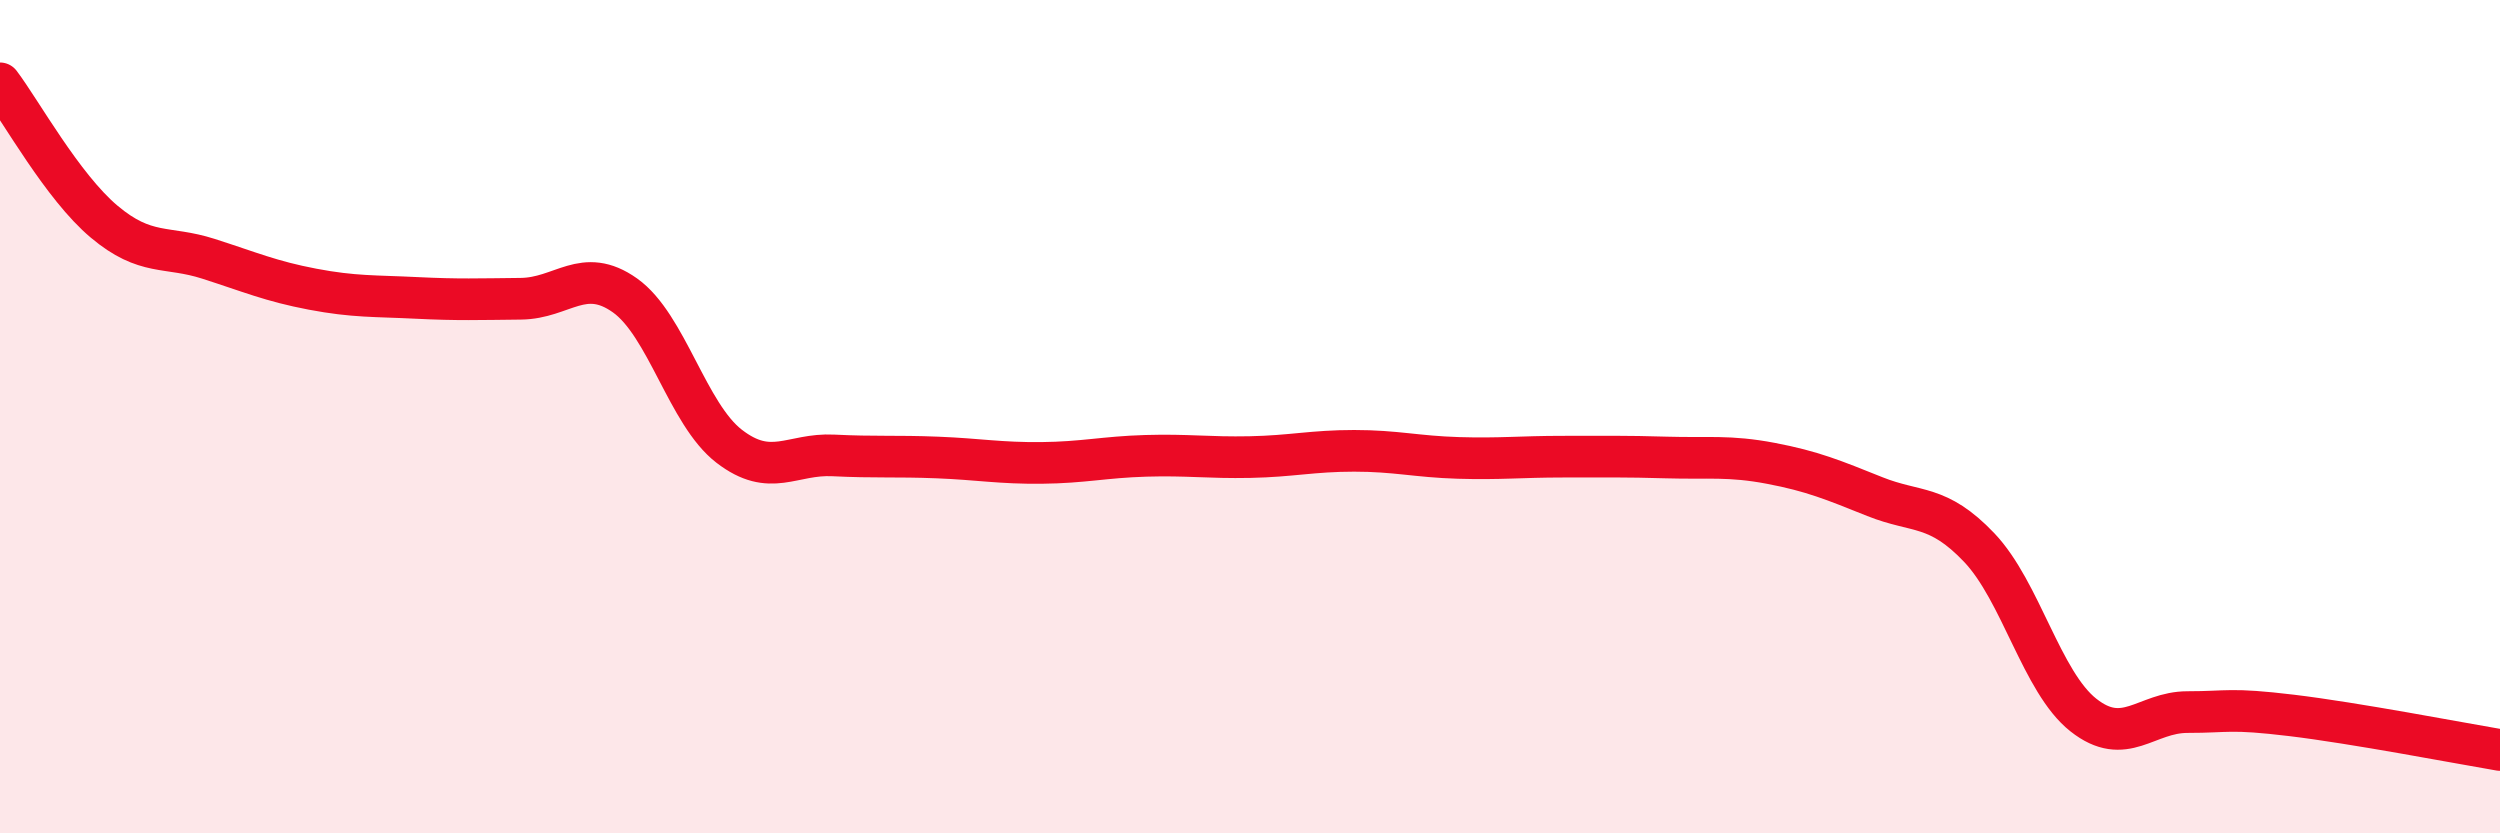 
    <svg width="60" height="20" viewBox="0 0 60 20" xmlns="http://www.w3.org/2000/svg">
      <path
        d="M 0,2 C 0.5,2.66 1.5,4.48 2.5,5.32 C 3.5,6.16 4,5.89 5,6.21 C 6,6.53 6.5,6.75 7.5,6.94 C 8.5,7.13 9,7.1 10,7.15 C 11,7.2 11.5,7.18 12.5,7.17 C 13.5,7.16 14,6.38 15,7.09 C 16,7.8 16.5,9.94 17.5,10.71 C 18.5,11.48 19,10.88 20,10.93 C 21,10.98 21.5,10.94 22.5,10.98 C 23.5,11.02 24,11.12 25,11.11 C 26,11.1 26.5,10.97 27.5,10.94 C 28.5,10.91 29,10.99 30,10.97 C 31,10.95 31.5,10.82 32.5,10.82 C 33.5,10.82 34,10.96 35,10.99 C 36,11.02 36.5,10.96 37.5,10.96 C 38.5,10.96 39,10.95 40,10.98 C 41,11.01 41.5,10.93 42.5,11.12 C 43.5,11.31 44,11.52 45,11.92 C 46,12.32 46.5,12.09 47.5,13.14 C 48.5,14.19 49,16.37 50,17.16 C 51,17.95 51.5,17.09 52.5,17.09 C 53.5,17.09 53.5,16.99 55,17.17 C 56.5,17.35 59,17.83 60,18L60 20L0 20Z"
        fill="#EB0A25"
        opacity="0.1"
        stroke-linecap="round"
        stroke-linejoin="round"
      />
      <path
        d="M 0,2 C 0.5,2.66 1.5,4.48 2.5,5.32 C 3.5,6.16 4,5.89 5,6.21 C 6,6.53 6.5,6.75 7.5,6.94 C 8.5,7.13 9,7.1 10,7.15 C 11,7.2 11.5,7.18 12.5,7.17 C 13.5,7.16 14,6.38 15,7.09 C 16,7.8 16.5,9.94 17.5,10.71 C 18.5,11.48 19,10.88 20,10.93 C 21,10.98 21.5,10.94 22.5,10.98 C 23.5,11.02 24,11.12 25,11.11 C 26,11.1 26.5,10.97 27.5,10.94 C 28.5,10.91 29,10.99 30,10.97 C 31,10.95 31.5,10.82 32.5,10.82 C 33.5,10.82 34,10.96 35,10.99 C 36,11.02 36.5,10.96 37.5,10.96 C 38.5,10.96 39,10.95 40,10.98 C 41,11.01 41.5,10.93 42.5,11.12 C 43.5,11.31 44,11.52 45,11.92 C 46,12.32 46.5,12.09 47.5,13.14 C 48.5,14.19 49,16.37 50,17.16 C 51,17.95 51.5,17.09 52.5,17.09 C 53.5,17.09 53.5,16.99 55,17.17 C 56.5,17.35 59,17.83 60,18"
        stroke="#EB0A25"
        stroke-width="1"
        fill="none"
        stroke-linecap="round"
        stroke-linejoin="round"
      />
    </svg>
  